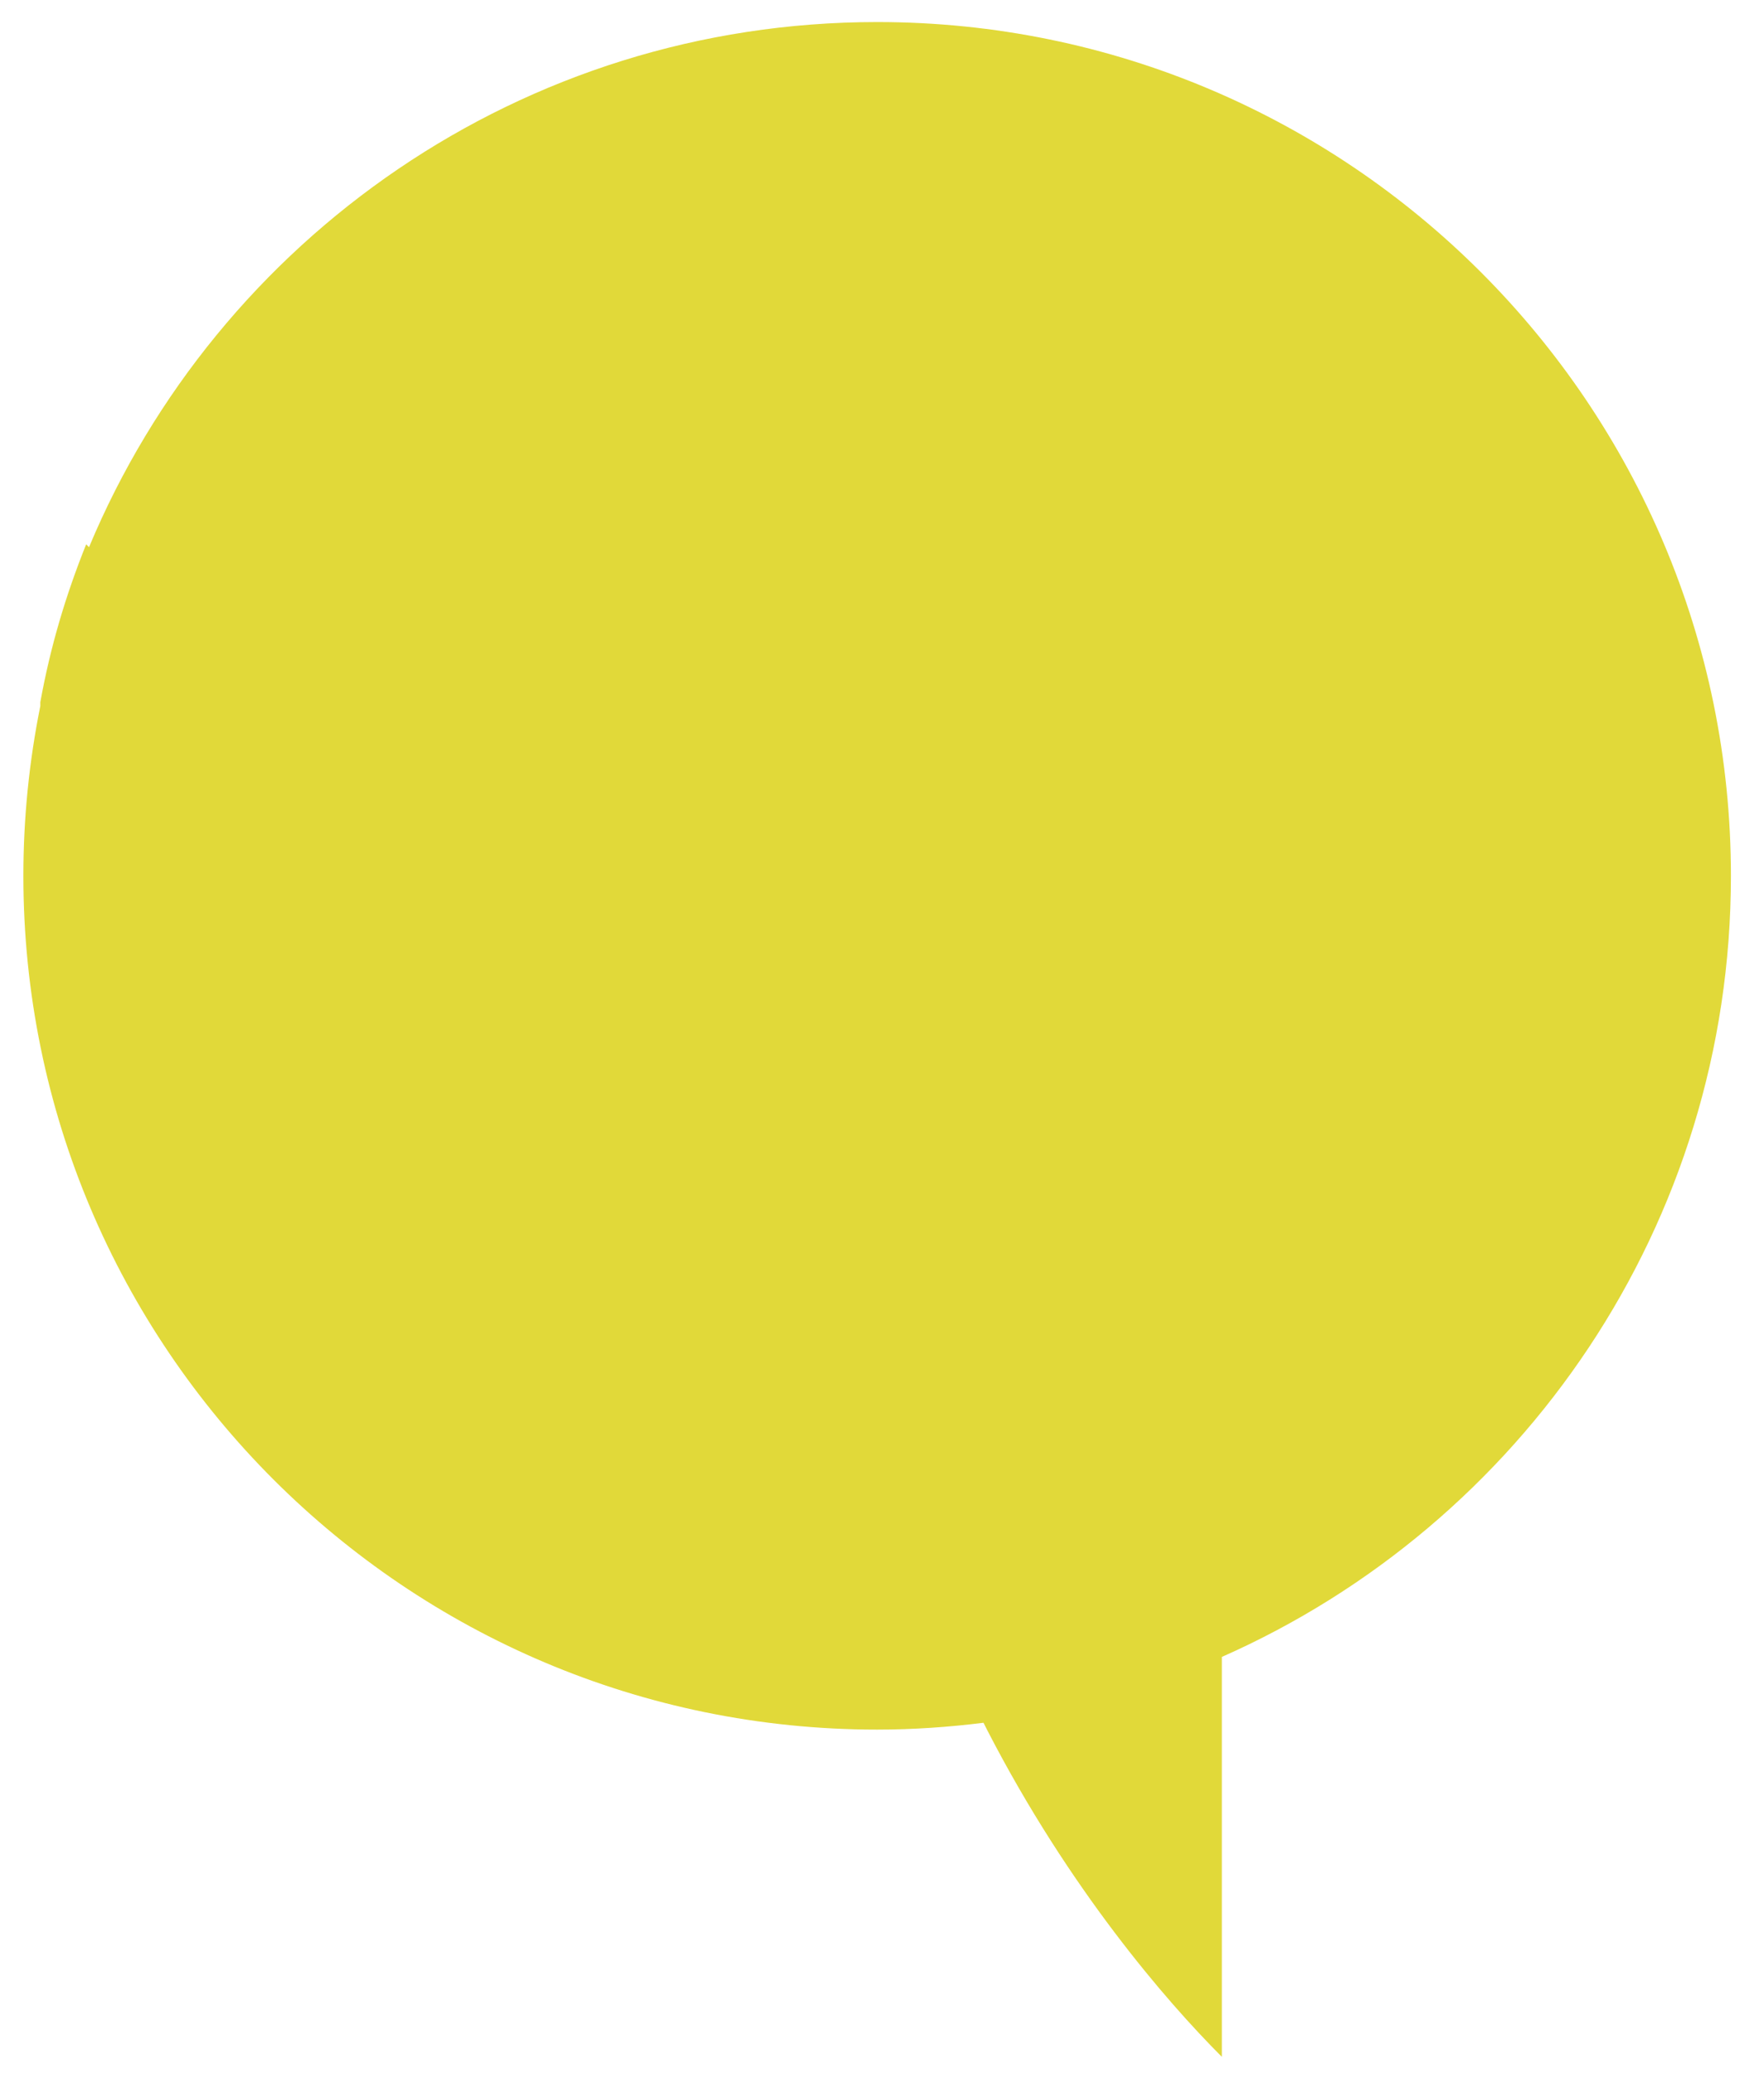 <?xml version="1.0" encoding="utf-8"?>
<!-- Generator: Adobe Illustrator 16.0.0, SVG Export Plug-In . SVG Version: 6.00 Build 0)  -->
<!DOCTYPE svg PUBLIC "-//W3C//DTD SVG 1.1//EN" "http://www.w3.org/Graphics/SVG/1.1/DTD/svg11.dtd">
<svg version="1.1" id="Ebene_1" xmlns="http://www.w3.org/2000/svg" xmlns:xlink="http://www.w3.org/1999/xlink" x="0px" y="0px"
	 width="80px" height="94px" viewBox="0 0 80 94" enable-background="new 0 0 80 94" xml:space="preserve">
<g>
	<defs>
		<rect id="SVGID_1_" x="1.06" y="1" width="77.44" height="92.281"/>
	</defs>
	<clipPath id="SVGID_2_">
		<use xlink:href="#SVGID_1_"  overflow="visible"/>
	</clipPath>
	<path clip-path="url(#SVGID_2_)" fill="#E1D939" d="M78.5,39.722C78.5,18.336,61.162,1,39.783,1C23.681,1,9.877,10.83,4.037,24.816
		l-0.129-0.131c-0.925,2.309-1.619,4.62-2.08,7.161v0.176c-0.502,2.489-0.768,5.063-0.768,7.7c0,21.384,17.339,38.72,38.723,38.72
		c1.633,0,3.24-0.113,4.821-0.31l0.185,0.367c3.695,7.161,8.082,12.241,10.623,14.783V75.146C69.006,69.137,78.5,55.542,78.5,39.722
		z"/>
</g>
</svg>
